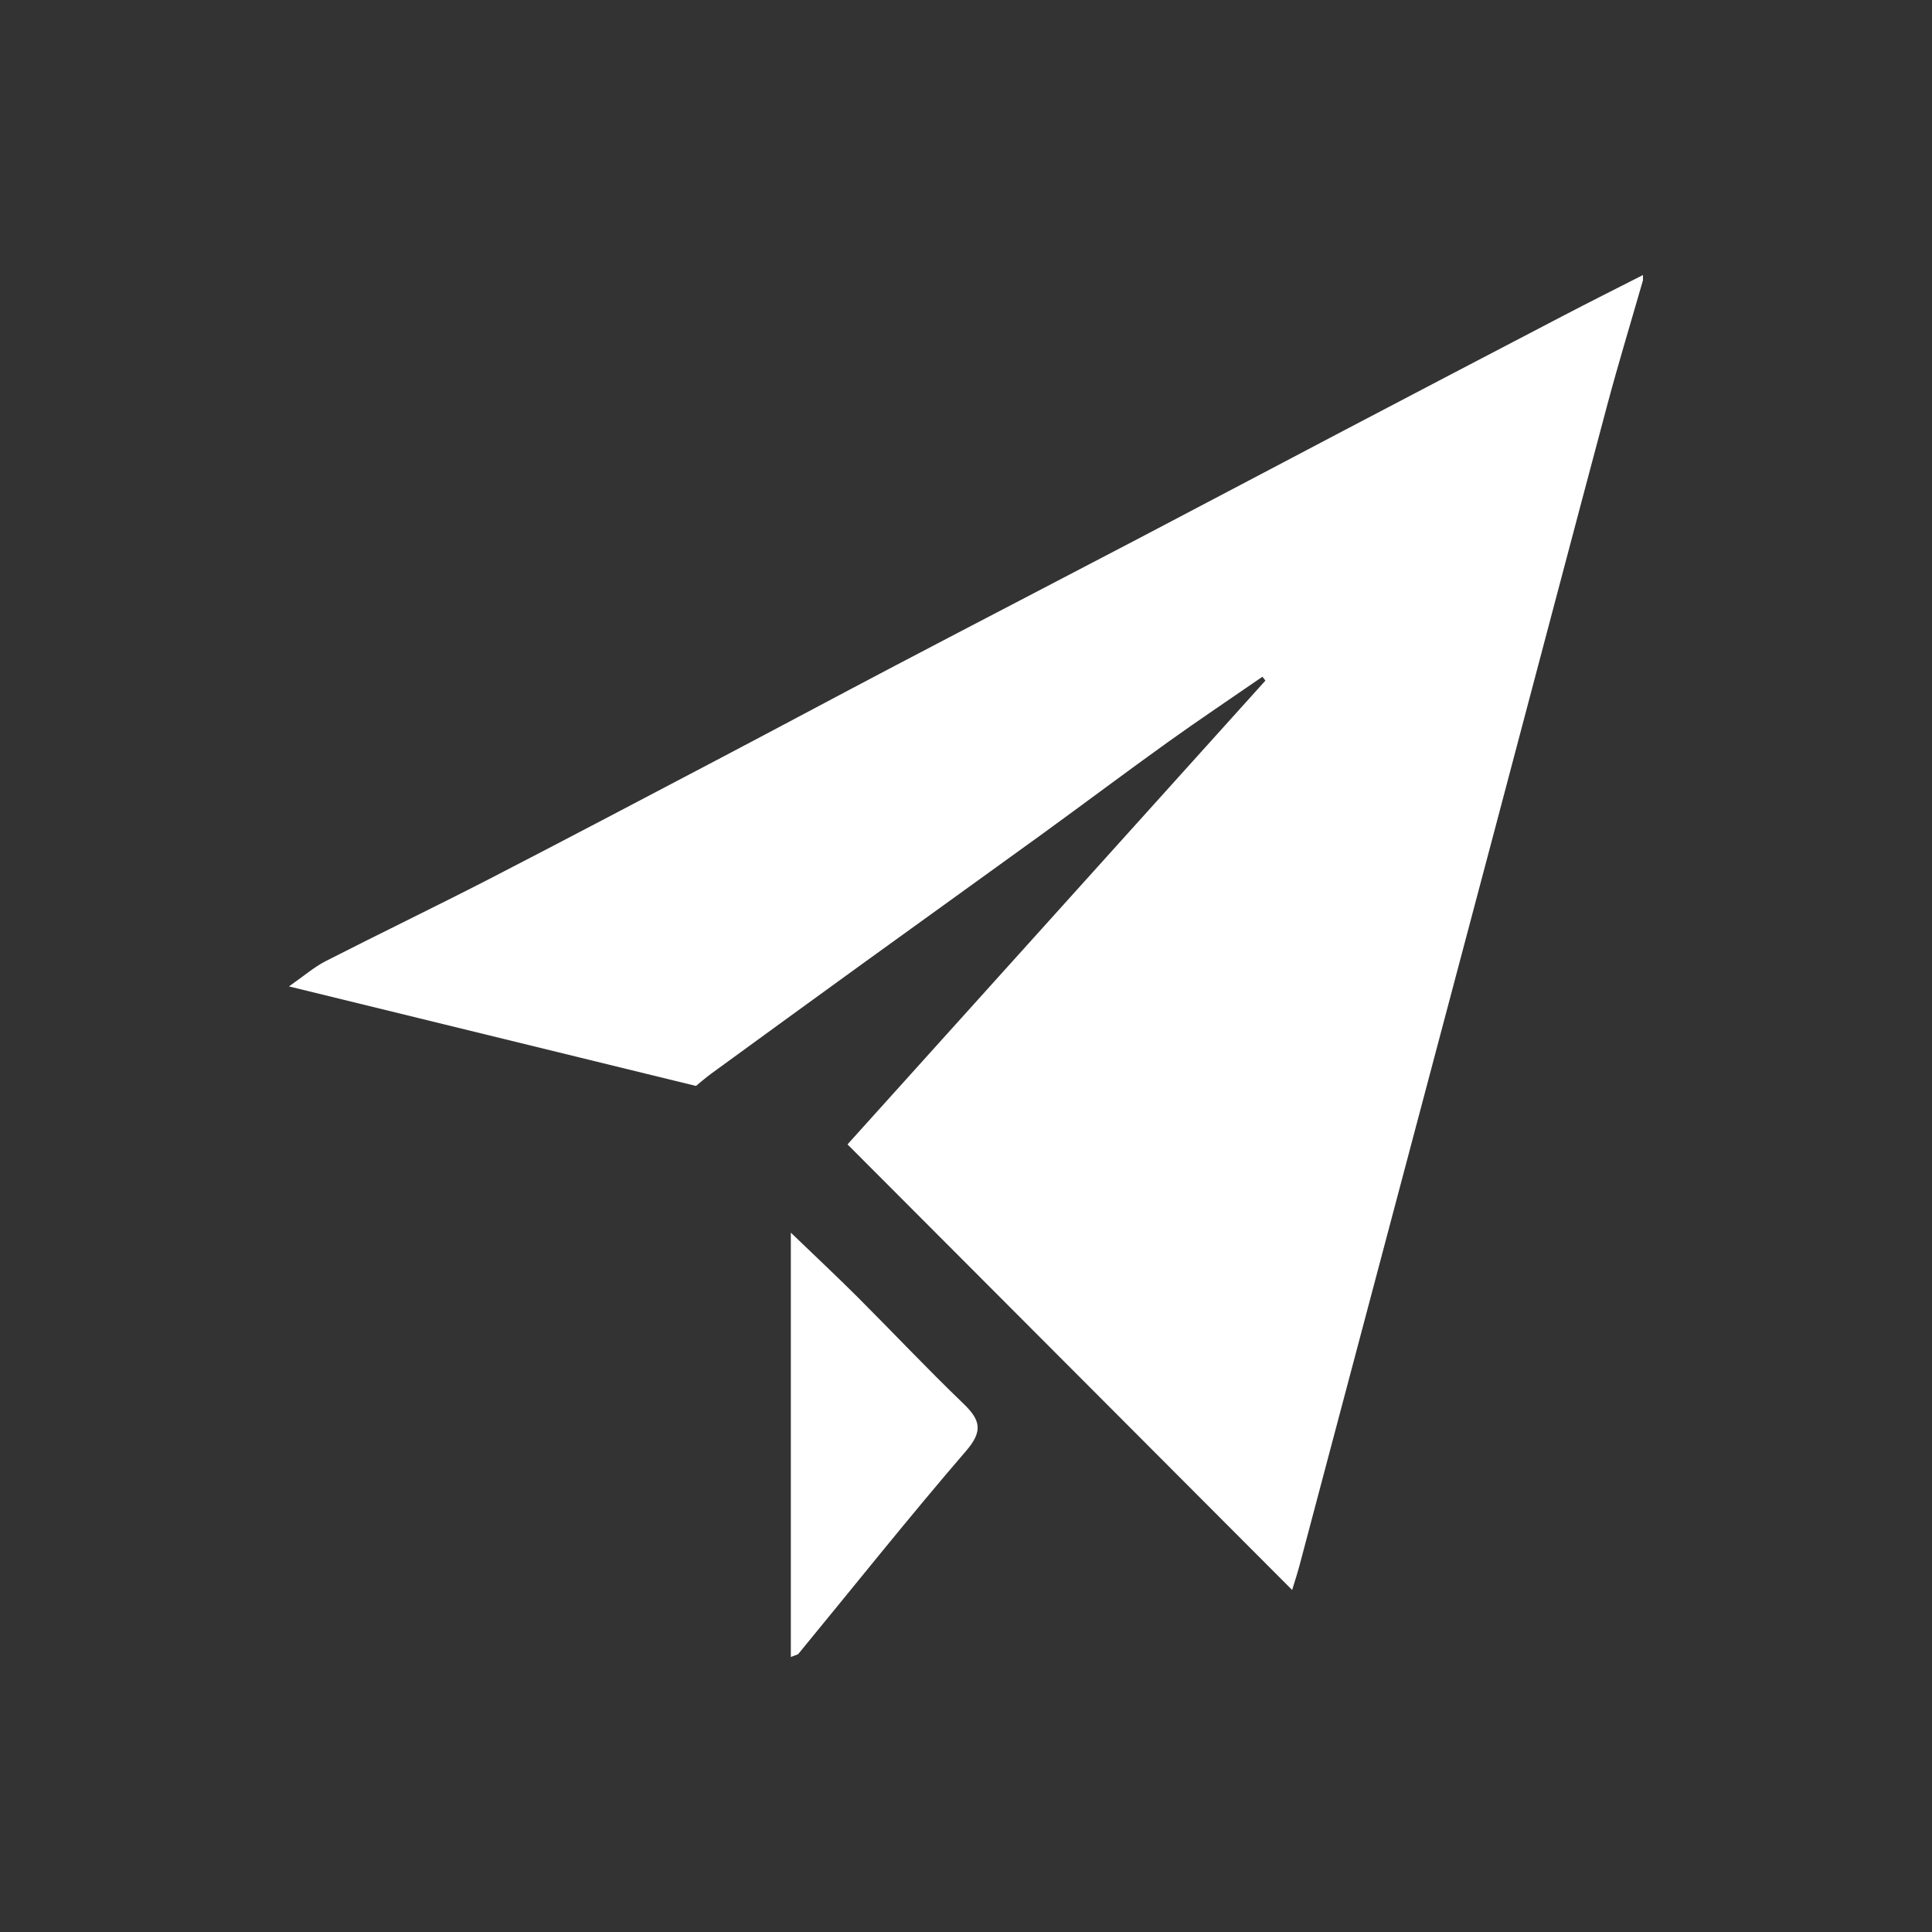 <?xml version="1.0" encoding="utf-8"?>
<!-- Generator: Adobe Illustrator 16.0.0, SVG Export Plug-In . SVG Version: 6.00 Build 0)  -->
<!DOCTYPE svg PUBLIC "-//W3C//DTD SVG 1.1//EN" "http://www.w3.org/Graphics/SVG/1.1/DTD/svg11.dtd">
<svg version="1.1" id="Layer_1" xmlns="http://www.w3.org/2000/svg" xmlns:xlink="http://www.w3.org/1999/xlink" x="0px" y="0px"
	 width="48px" height="48px" viewBox="0 0 48 48" enable-background="new 0 0 48 48" xml:space="preserve">
<rect x="0" y="0" width="48" height="48" fill="#333333" stroke="none"/>
<g display="none">
	<path display="inline" fill="#FFFFFF" d="M26.223,10.595H11.617c-1.843,0-3.336,1.494-3.336,3.336v29.866
		c0,1.842,1.493,3.336,3.336,3.336h14.605c1.842,0,3.336-1.494,3.336-3.336V13.931C29.559,12.089,28.064,10.595,26.223,10.595z
		 M18.881,45.012c-1.03,0-1.864-0.834-1.864-1.863s0.834-1.863,1.864-1.863c1.028,0,1.862,0.834,1.862,1.863
		S19.909,45.012,18.881,45.012z M27.397,38.094H10.442V14.979c0-1.085,0.88-1.965,1.965-1.965h13.026
		c1.084,0,1.964,0.879,1.964,1.965V38.094z"/>
	<path display="inline" fill="#FFFFFF" d="M27.082,5.396v2.687c3.18,0,5.421,2.313,5.421,4.856h2.687
		C35.189,8.489,31.533,5.396,27.082,5.396z"/>
	<path display="inline" fill="#FFFFFF" d="M27.082,0.868v2.686c5.723,0,9.951,4.299,9.951,9.386h2.686
		C39.719,5.945,34.077,0.868,27.082,0.868z"/>
</g>
<g display="none">
	<path display="inline" fill="#FFFFFF" d="M23.999,4.271c-10.877,0-19.728,8.85-19.728,19.728c0,10.879,8.851,19.729,19.728,19.729
		c10.879,0,19.729-8.851,19.729-19.729C43.729,13.121,34.878,4.271,23.999,4.271z M23.999,39.724
		c-8.669,0-15.723-7.055-15.723-15.725c0-8.669,7.054-15.723,15.723-15.723c8.67,0,15.725,7.054,15.725,15.723
		C39.724,32.669,32.669,39.724,23.999,39.724z"/>
	<path display="inline" fill="#FFFFFF" d="M24.374,19.292c-0.123-0.01-0.248-0.016-0.375-0.016c-2.604,0-4.723,2.118-4.723,4.723
		c0,0.135,0.007,0.268,0.019,0.399l-4.956,9.354l9.286-5.045c0.123,0.009,0.249,0.017,0.374,0.017c2.604,0,4.724-2.119,4.724-4.725
		c0-0.135-0.007-0.268-0.018-0.398l4.955-9.354L24.374,19.292z M23.999,26.412c-1.33,0-2.411-1.082-2.411-2.413
		c0-1.33,1.081-2.412,2.411-2.412s2.413,1.082,2.413,2.412C26.412,25.33,25.329,26.412,23.999,26.412z"/>
</g>
<g>
	<g>
		<path fill="#FFFFFF" d="M40.819,6.964c-0.295,1.027-0.607,2.05-0.883,3.082c-0.943,3.536-1.874,7.074-2.812,10.612
			c-1.611,6.078-3.225,12.157-4.838,18.235c-0.05,0.188-0.111,0.375-0.183,0.61c-3.694-3.703-7.356-7.371-11.047-11.071
			c3.439-3.816,6.911-7.67,10.383-11.523c-0.025-0.031-0.05-0.063-0.075-0.095c-0.783,0.541-1.574,1.069-2.347,1.623
			c-1.046,0.75-2.075,1.523-3.116,2.279c-1.486,1.077-2.978,2.146-4.465,3.222c-1.255,0.908-2.508,1.82-3.761,2.733
			c-0.156,0.114-0.301,0.242-0.384,0.309c-3.349-0.819-6.656-1.628-10.112-2.473c0.37-0.258,0.621-0.478,0.909-0.626
			c1.347-0.688,2.71-1.345,4.055-2.036c1.882-0.971,3.756-1.959,5.63-2.944c1.487-0.781,2.966-1.575,4.453-2.356
			c2.011-1.056,4.027-2.1,6.039-3.154c1.721-0.901,3.437-1.811,5.157-2.713c1.797-0.943,3.596-1.885,5.396-2.823
			c0.664-0.347,1.334-0.682,2.001-1.022C40.819,6.876,40.819,6.92,40.819,6.964z"/>
		<path fill="#FFFFFF" d="M19.648,41.168c0-3.495,0-6.928,0-10.543c0.614,0.591,1.143,1.086,1.656,1.598
			c0.879,0.879,1.732,1.784,2.628,2.646c0.416,0.4,0.505,0.675,0.074,1.174c-1.423,1.652-2.782,3.359-4.168,5.044
			C19.814,41.114,19.764,41.119,19.648,41.168z"/>
	</g>
</g>
</svg>
